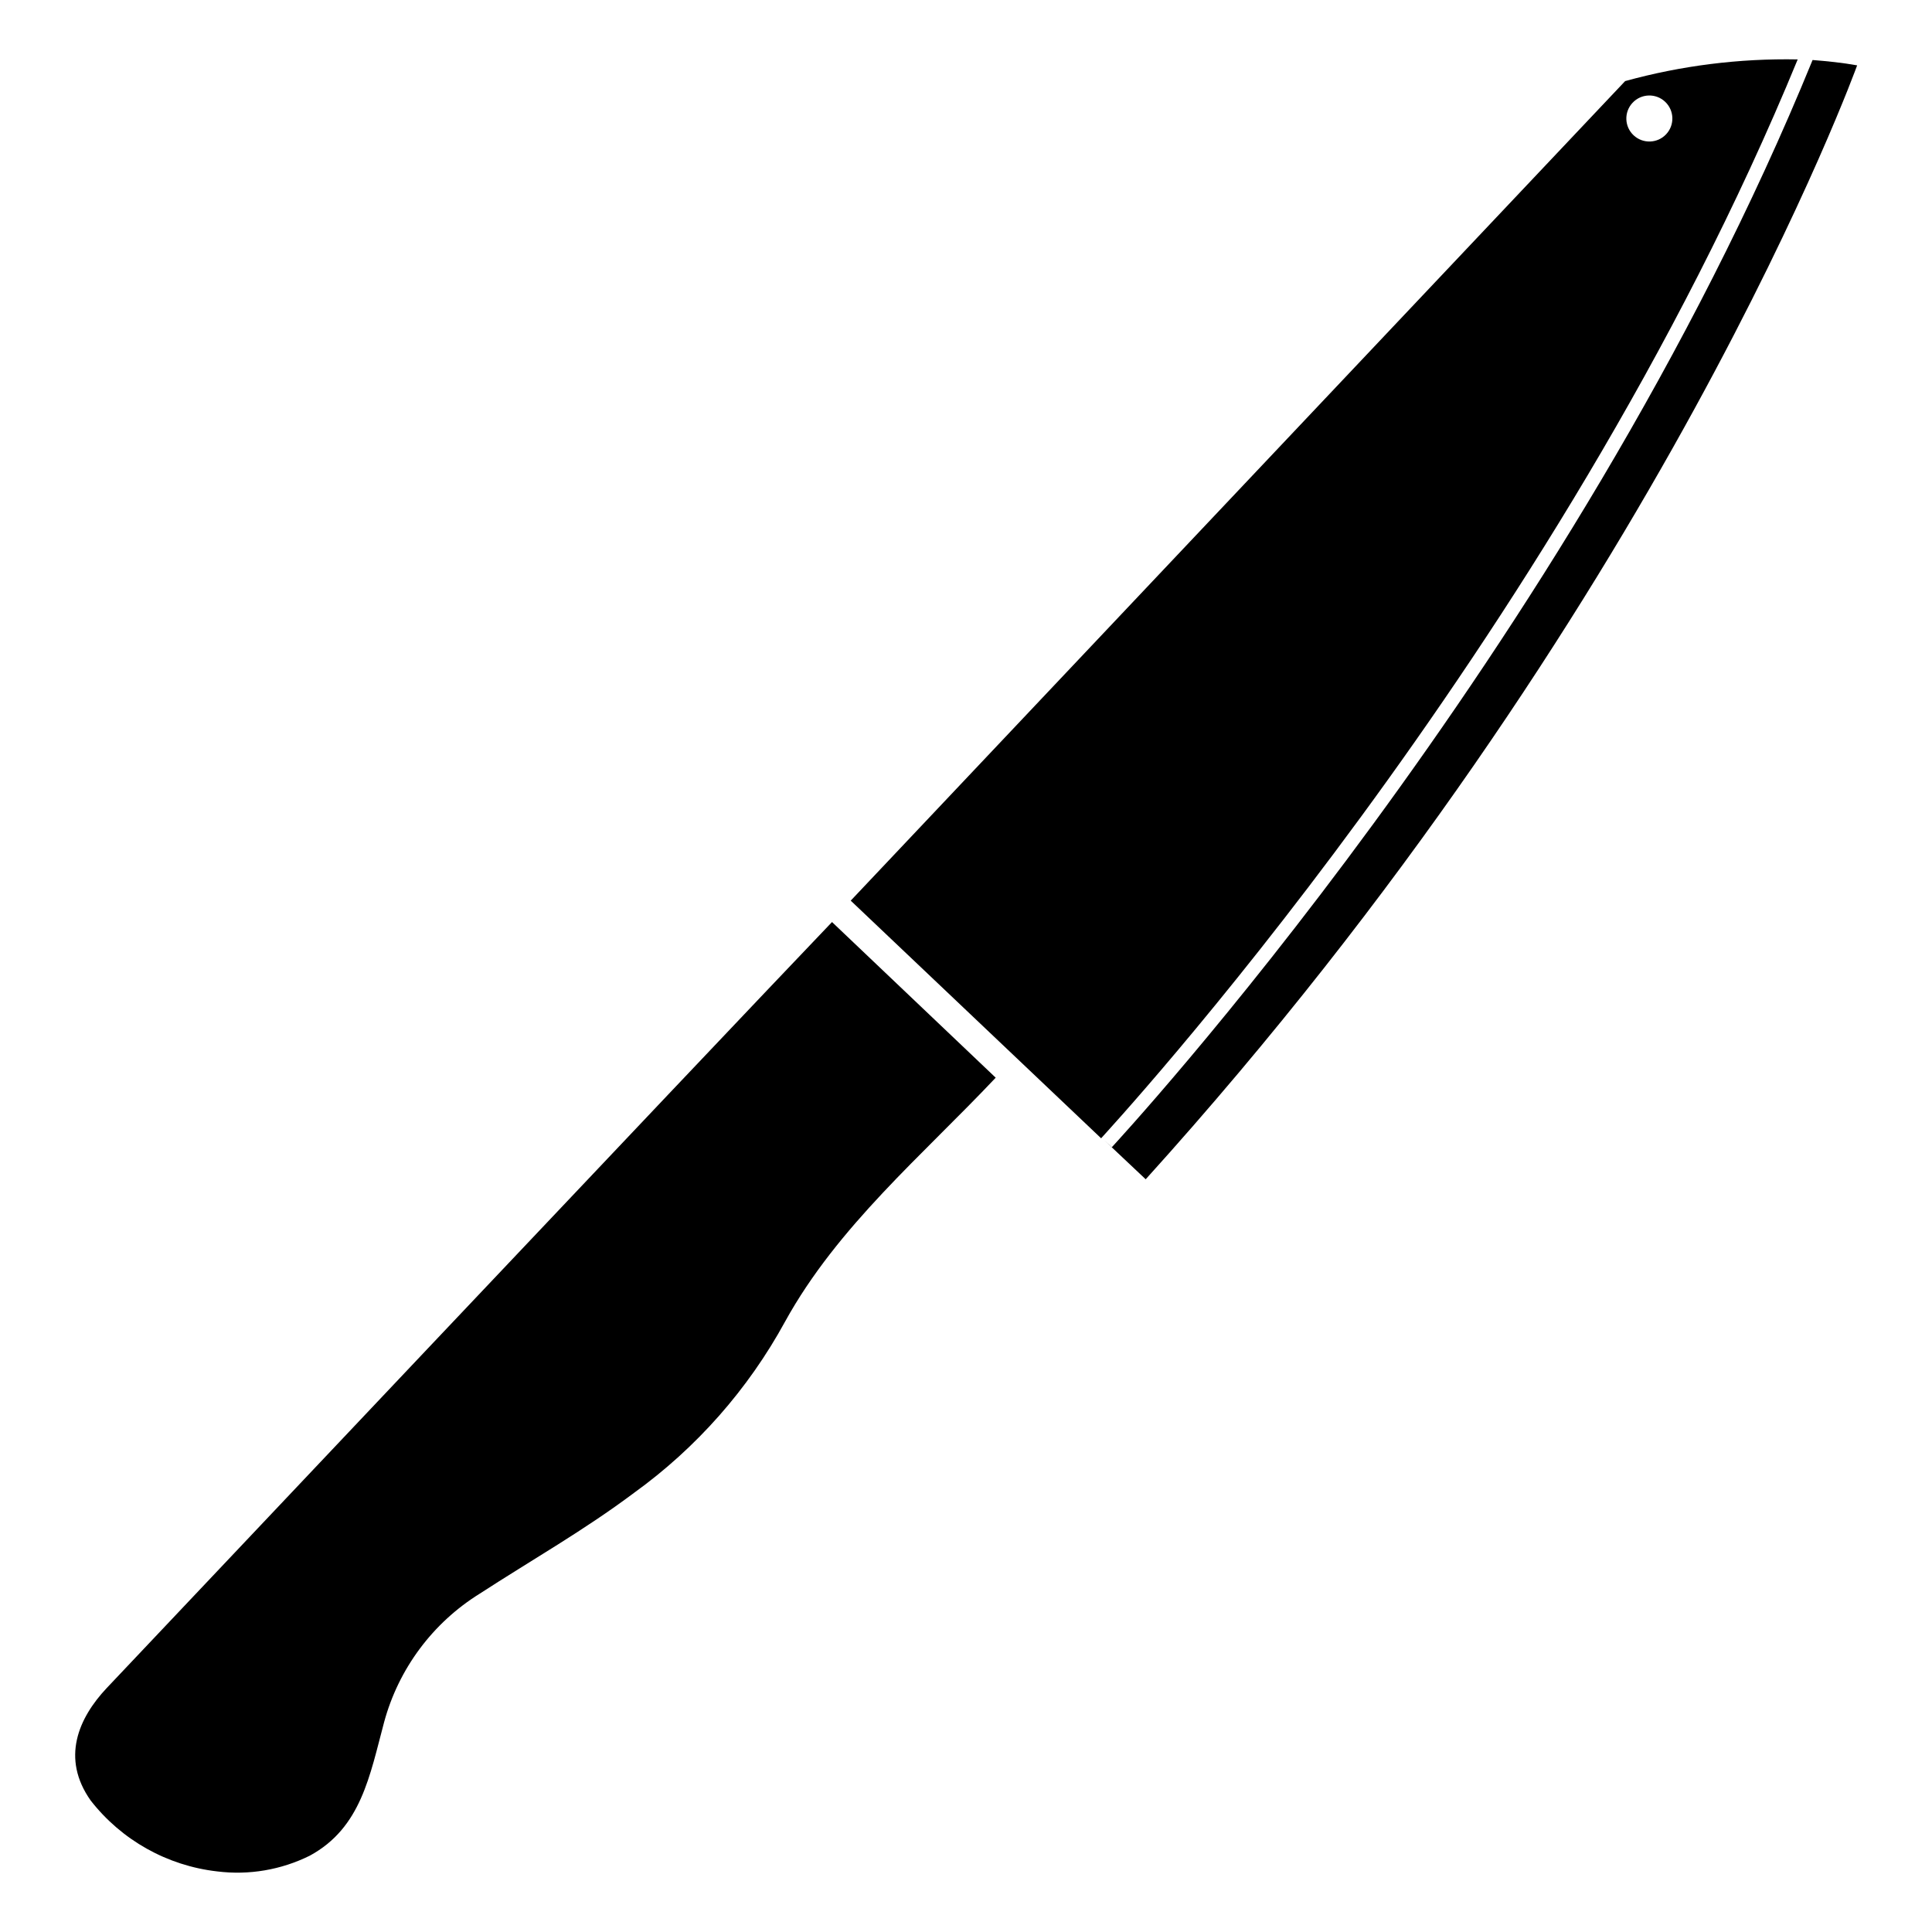 <?xml version="1.0" encoding="UTF-8"?>
<!-- Uploaded to: SVG Repo, www.svgrepo.com, Generator: SVG Repo Mixer Tools -->
<svg fill="#000000" width="800px" height="800px" version="1.1" viewBox="144 144 512 512" xmlns="http://www.w3.org/2000/svg">
 <g>
  <path d="m407.87 429.6c-19.363 20.547-41.879 39.359-55.812 64.629-9.797 17.945-23.488 33.465-40.07 45.422-13.223 9.918-27.156 17.789-40.855 26.688-12.465 7.734-21.523 19.918-25.348 34.086-3.777 14.09-6.062 27.945-19.68 35.344-7.598 3.777-16.141 5.227-24.562 4.172-13.25-1.508-25.34-8.289-33.531-18.812-7.871-11.18-3.227-21.805 4.25-29.758 0 0 161.06-170.43 192.23-203.02z"/>
  <path d="m438.65 448.02-1.969-1.812 10.941 10.312c136.5-150.98 188.54-295.2 188.54-295.2-3.938-0.707-7.871-1.102-11.809-1.418-64.156 157.2-184.52 286.78-185.7 288.12z"/>
  <path d="m574.68 165.49-205.23 217.19 66.359 62.977c1.344-1.574 120.52-129.97 184.6-285.91-15.441-0.297-30.848 1.637-45.734 5.746zm10.863 14.09c-2.305 2.457-6.164 2.578-8.621 0.273-2.457-2.301-2.578-6.16-0.273-8.617 2.301-2.457 6.16-2.582 8.617-0.277 2.457 2.305 2.582 6.164 0.277 8.621z"/>
 </g>
</svg>